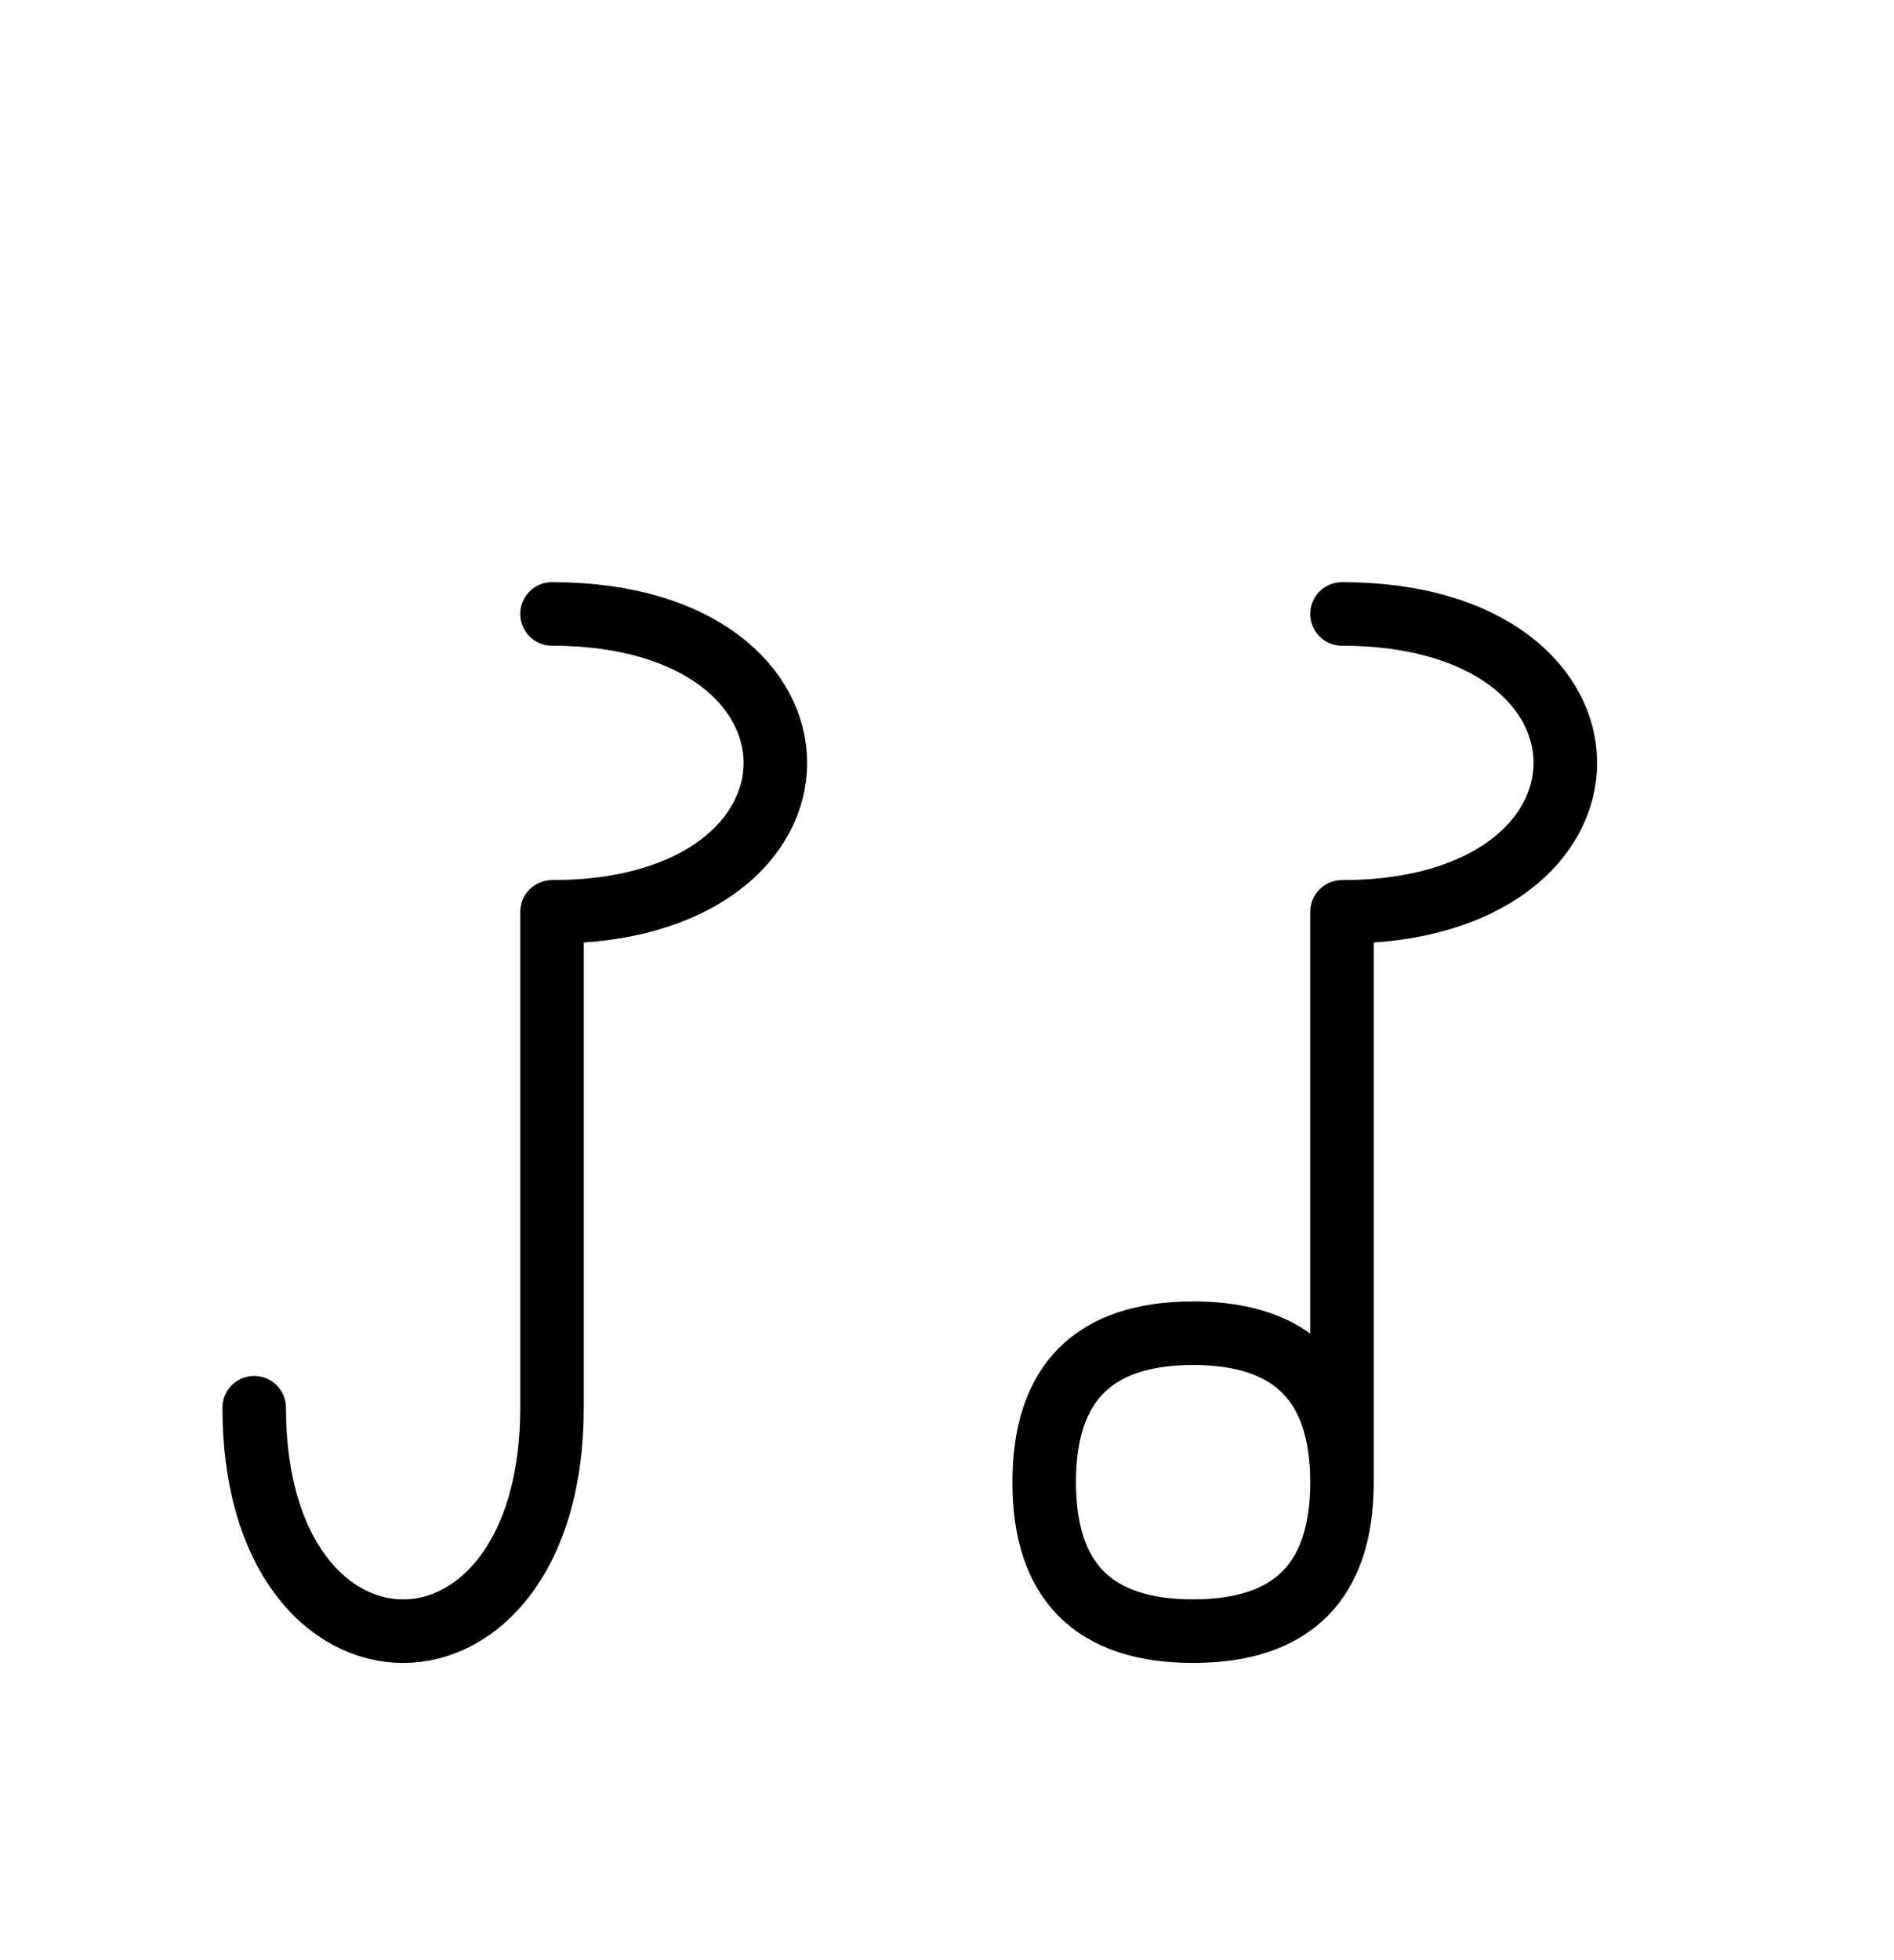 <?xml version="1.0" encoding="UTF-8"?>
<svg xmlns="http://www.w3.org/2000/svg" xmlns:xlink="http://www.w3.org/1999/xlink"
     width="37.255" height="38.536" viewBox="0 0 37.255 38.536">
<defs>
<path d="M26.397,22.071 L26.397,26.213 L26.397,17.929 C32.255,17.929,32.255,12.071,26.397,12.071 M26.397,22.071 L26.397,17.929 L26.397,29.142 Q26.397,32.071,23.468,32.071 Q20.539,32.071,20.539,29.142 Q20.539,26.213,23.468,26.213 Q26.397,26.213,26.397,29.142 M10.858,22.071 L10.858,26.213 L10.858,17.929 C16.716,17.929,16.716,12.071,10.858,12.071 M10.858,22.071 L10.858,17.929 L10.858,27.678 C10.858,33.536,5.0,33.536,5.0,27.678" stroke="black" fill="none" stroke-width="1.25" stroke-linecap="round" stroke-linejoin="round" id="d0" />
</defs>
<use xlink:href="#d0" x="0" y="0" />
</svg>